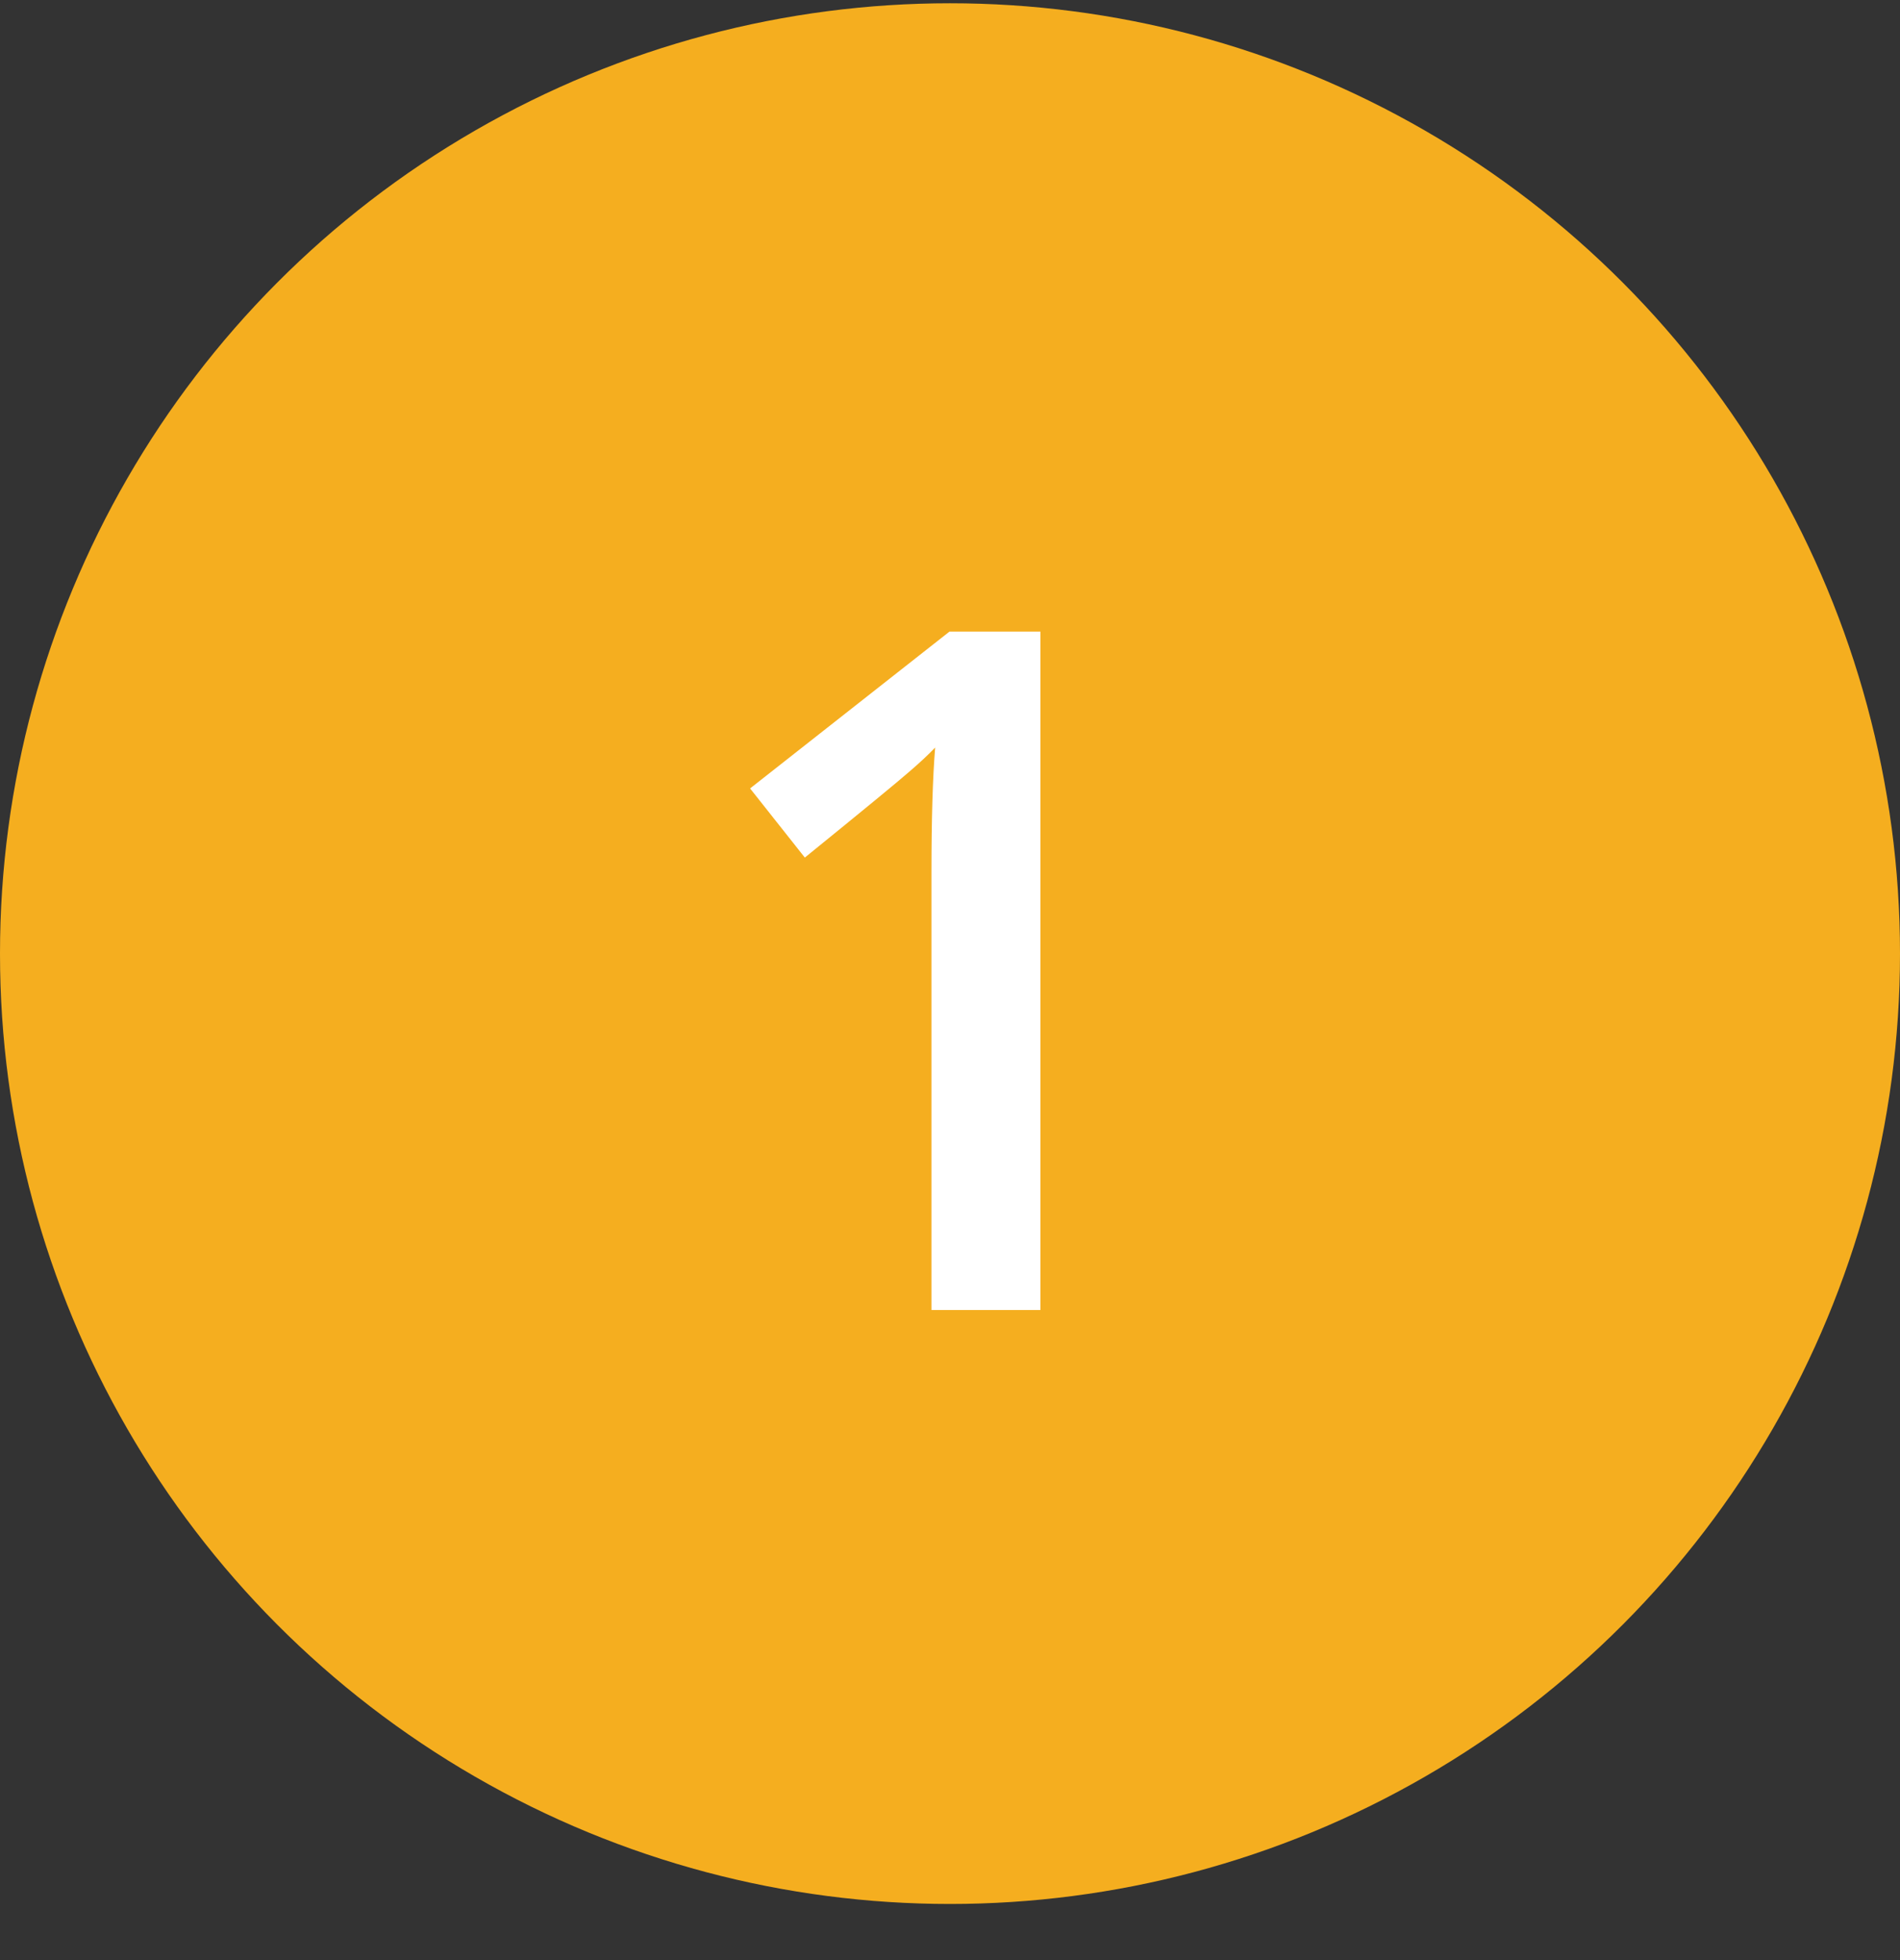 <?xml version="1.0" encoding="UTF-8"?> <svg xmlns="http://www.w3.org/2000/svg" width="32" height="33" viewBox="0 0 32 33" fill="none"><rect x="0" y="0" width="32" height="33" fill="#333333" stroke="none"/> <circle cx="16" cy="16.055" r="16" fill="#F5AE1F"></circle> <path d="M17.523 22.055H15.688V14.68C15.688 13.8 15.708 13.102 15.75 12.586C15.63 12.711 15.482 12.849 15.305 13C15.133 13.151 14.55 13.631 13.555 14.438L12.633 13.274L15.992 10.633H17.523V22.055Z" fill="white"></path> </svg> 